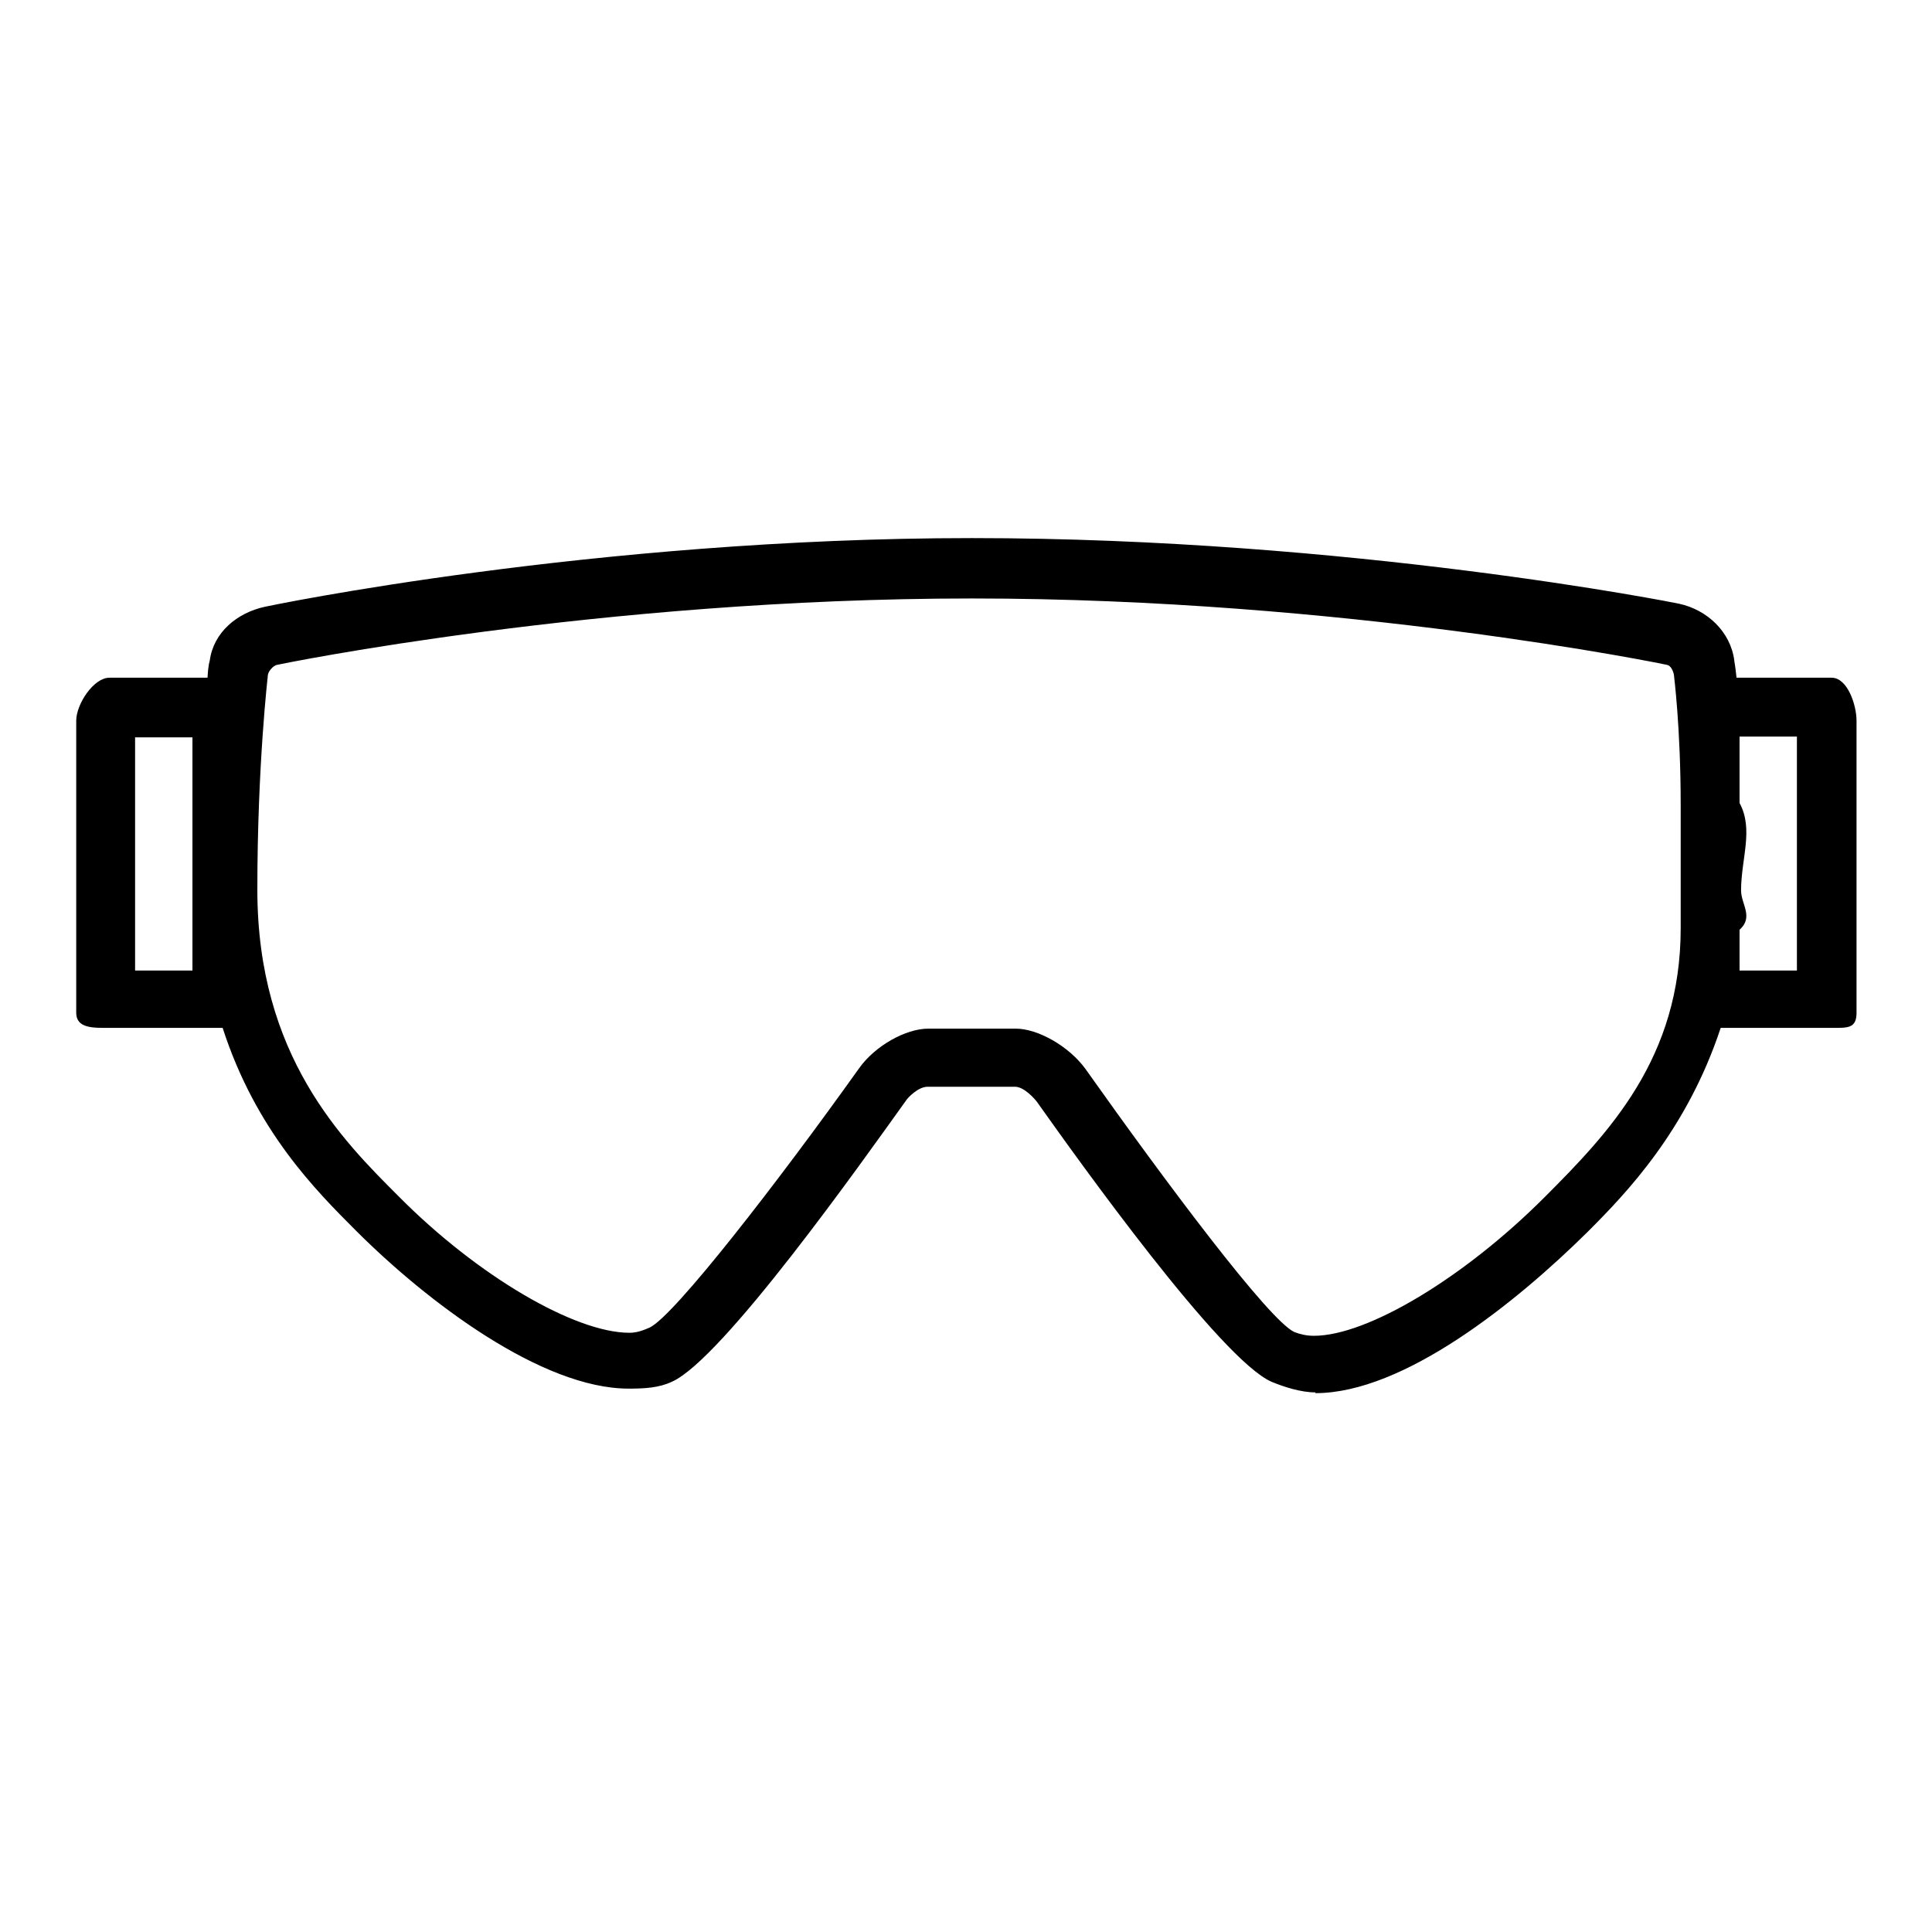 <?xml version="1.0" encoding="utf-8"?>
<!-- Svg Vector Icons : http://www.onlinewebfonts.com/icon -->
<!DOCTYPE svg PUBLIC "-//W3C//DTD SVG 1.1//EN" "http://www.w3.org/Graphics/SVG/1.1/DTD/svg11.dtd">
<svg version="1.1" xmlns="http://www.w3.org/2000/svg" xmlns:xlink="http://www.w3.org/1999/xlink" x="0px" y="0px" viewBox="0 0 256 256" enable-background="new 0 0 256 256" xml:space="preserve">
<g> <path fill="#000000" d="M242.7,89.8h-12.6c-0.2-1.9-0.3-2.1-0.3-2.3c-0.5-3.8-3.6-6.7-7.3-7.5c-0.4-0.1-43.6-8.7-93.7-8.7 c-50.1,0-93.3,9-93.7,9.1c-3.7,0.8-6.8,3.4-7.3,7.1c0,0.1-0.2,0.4-0.3,2.3h-13c-2.1,0-4.4,3.5-4.4,5.7v38.7c0,2.1,2.3,2,4.4,2h15 c4.4,13.6,12.3,21.5,17.7,26.9c9.4,9.4,24.6,20.9,36.1,20.9c2.1,0,4-0.1,5.7-0.9c6.7-2.9,25.4-29.4,31-37.2 c0.3-0.5,1.7-1.9,2.9-1.9h11.6c1.2,0,2.6,1.6,2.9,2c5.6,7.9,24.4,34.2,31.1,37.1c1.7,0.7,3.9,1.4,5.8,1.4v0.1 c11.7,0,26.6-12,36.1-21.4c5.1-5.1,13.1-13.4,17.6-27h14.7c2.1,0,3.3,0.1,3.3-2V95.5C246,93.4,244.8,89.8,242.7,89.8z M25.5,128.6 h-7.6V97.7h7.6V128.6z M204.6,158.7C194,169.3,181.2,177,174.1,177c-1,0-1.8-0.2-2.6-0.5c-3.4-1.6-17-19.8-27.7-34.9 c-2.2-3-6.3-5.3-9.2-5.3H123c-3,0-7.1,2.3-9.2,5.3c-10.7,15-24.4,32.7-27.7,34.3c-0.7,0.3-1.6,0.7-2.7,0.7 c-7.2,0-20.1-7.5-30.6-18.1c-7.4-7.4-18.7-18.6-18.7-40.6c0-16.6,1.4-28.4,1.4-28.5c0.1-0.5,0.7-1.2,1.2-1.3 c0.4-0.1,42.8-8.8,92.1-8.8c49.3,0,91.7,8.7,92.1,8.8c0.5,0.1,0.8,0.8,0.9,1.3c0,0.1,0.9,6.9,0.9,17.3V123 C222.7,140.2,213.2,150.1,204.6,158.7z M238.1,128.6h-7.6v-5.4c1.9-1.7,0.2-3.4,0.2-5.2c0-4.2,1.7-8.1-0.2-11.6v-8.8h7.6V128.6z"/></g>
</svg>